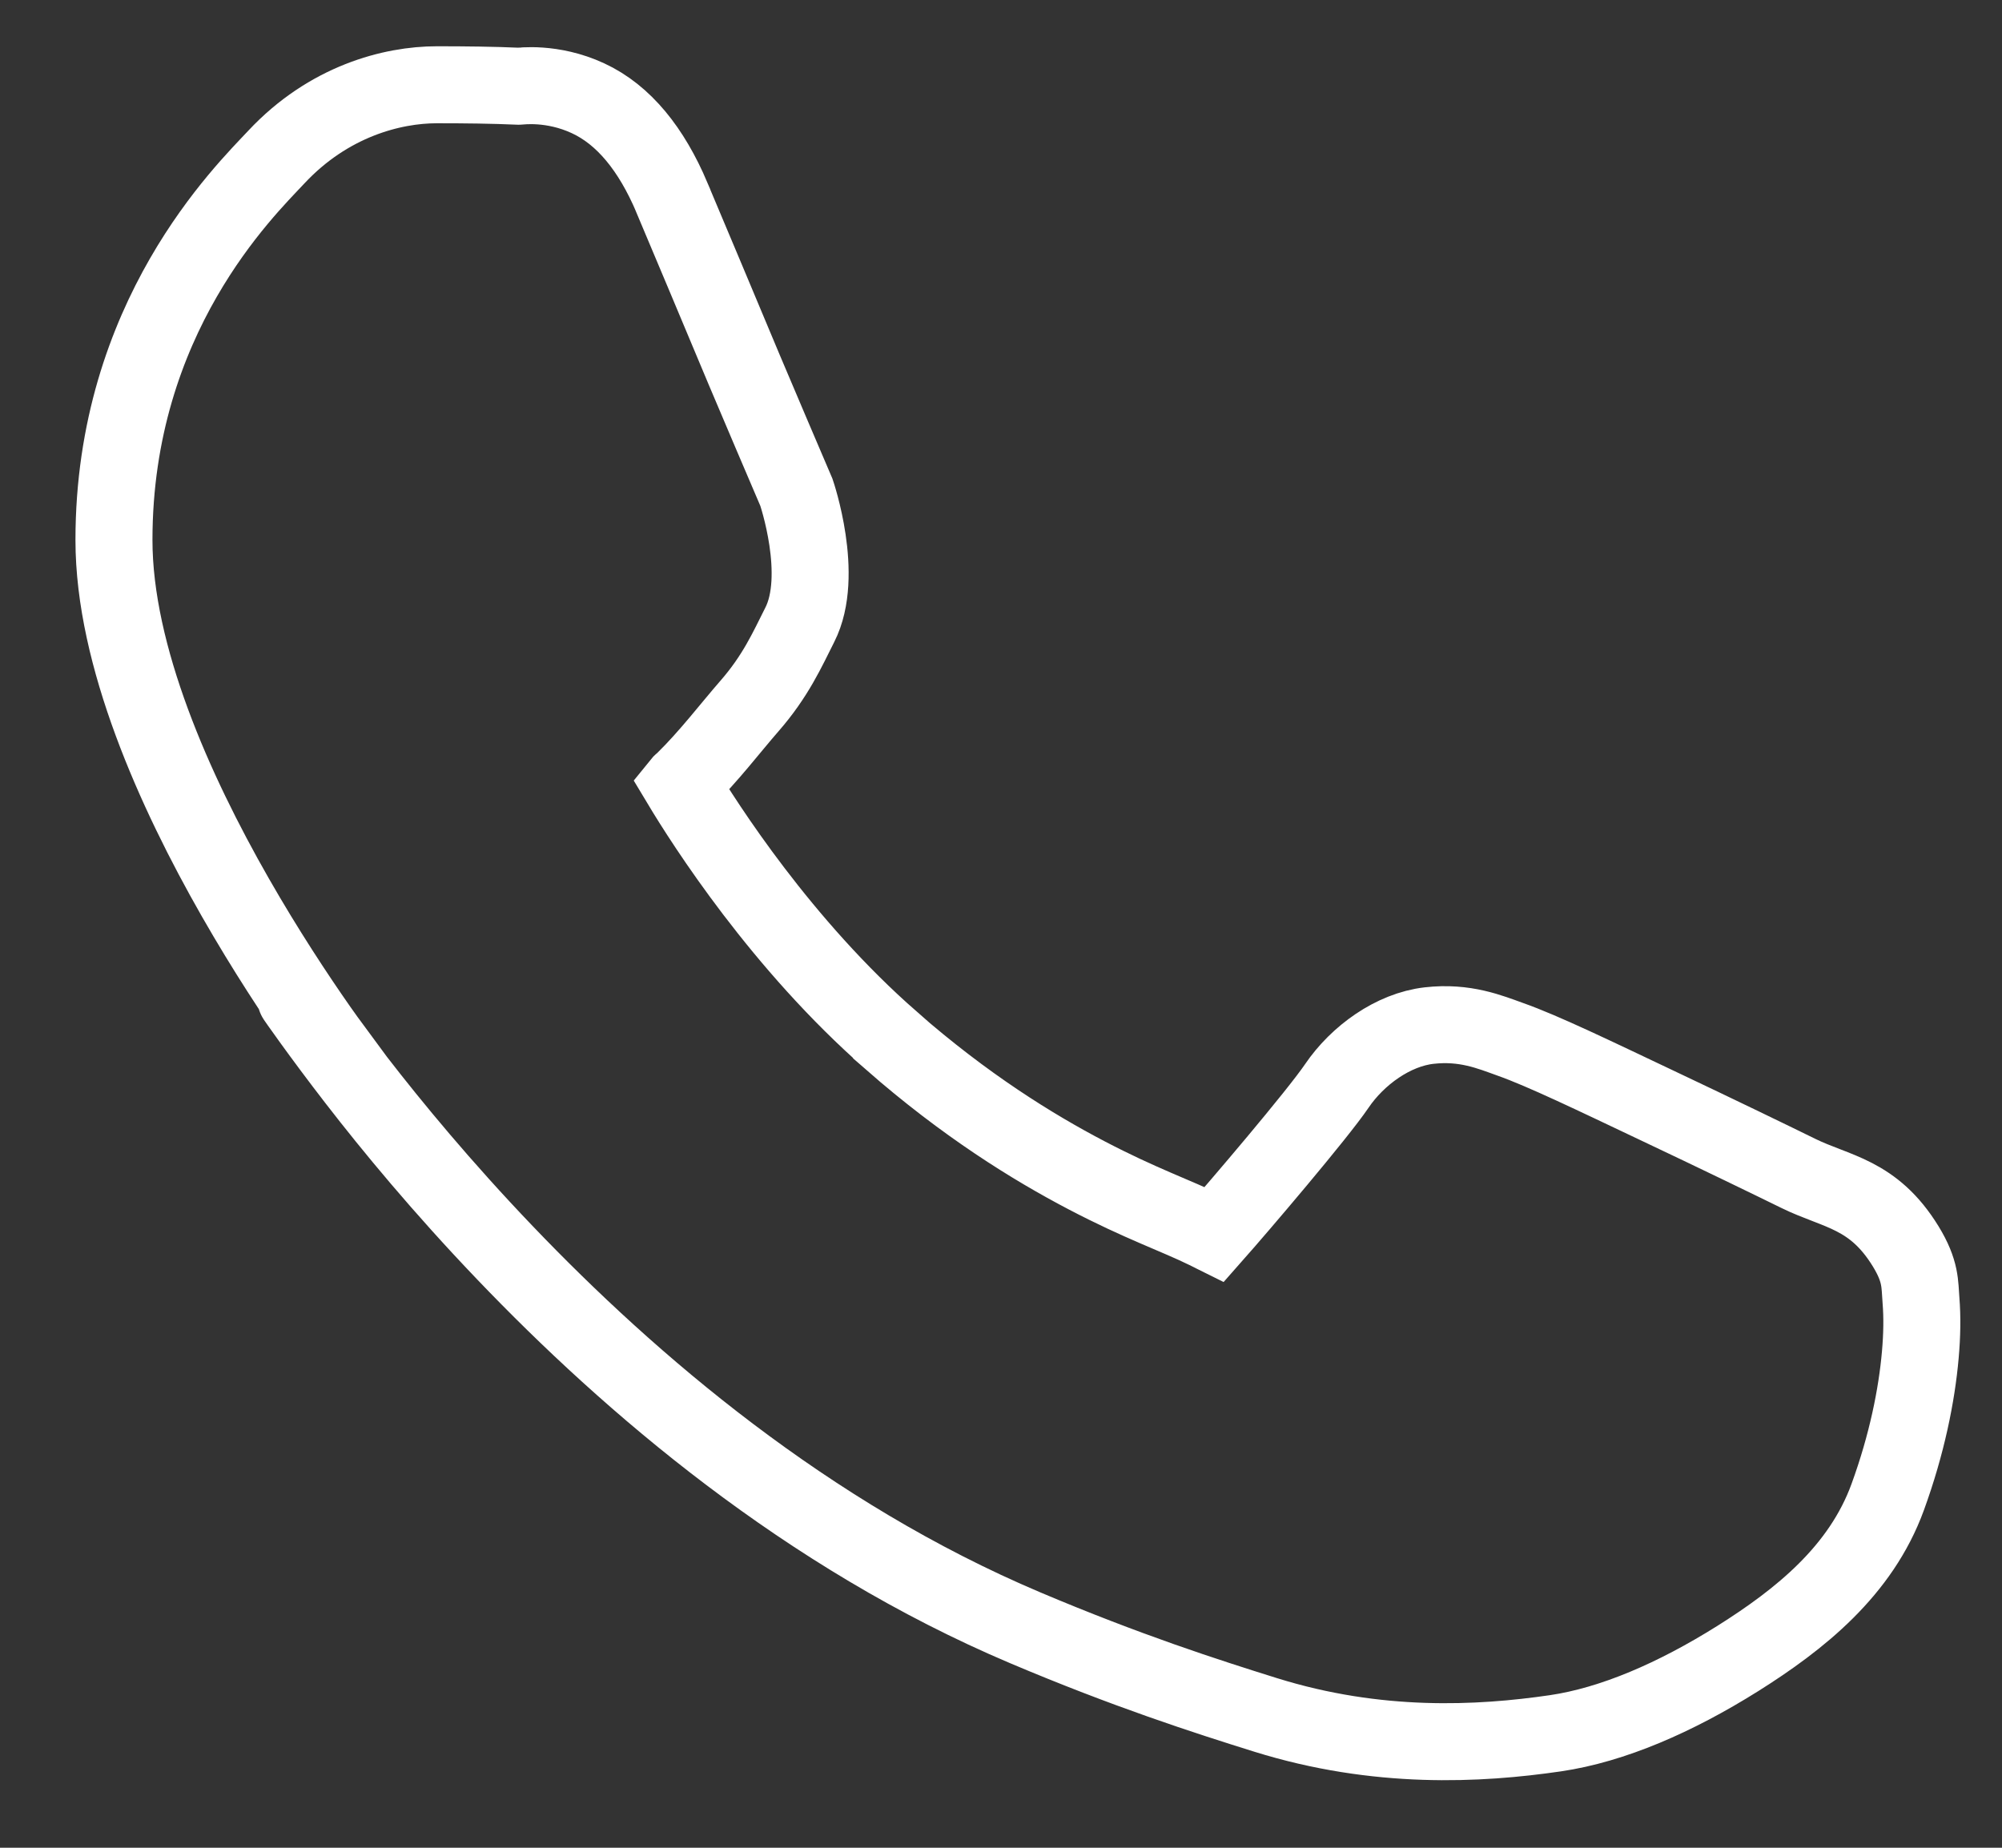 <?xml version="1.0" encoding="UTF-8"?> <svg xmlns="http://www.w3.org/2000/svg" width="26" height="24" viewBox="0 0 26 24" fill="none"><rect x="0" y="0" width="26" height="24" fill="#333333" stroke="none"/> <path d="M4.629 14.032C4.629 14.032 1.48 10.028 1.48 7.014C1.48 4.122 3.18 2.478 3.588 2.041C4.267 1.314 5.094 1.101 5.673 1.101C6.036 1.101 6.402 1.105 6.736 1.12H6.738C6.755 1.121 7.168 1.059 7.636 1.276C8.103 1.492 8.461 1.941 8.726 2.565V2.567C8.95 3.096 9.328 3.999 9.666 4.805C9.835 5.208 10.219 6.104 10.343 6.395C10.343 6.395 10.713 7.474 10.387 8.115C10.224 8.438 10.073 8.782 9.731 9.173C9.49 9.449 9.205 9.825 8.883 10.14L8.881 10.142C8.836 10.186 8.86 10.155 8.839 10.181C9.154 10.706 10.152 12.271 11.578 13.517V13.519C12.535 14.357 13.411 14.899 14.11 15.265C14.81 15.632 15.283 15.793 15.669 15.983C15.793 16.044 15.766 16.032 15.77 16.034C16.082 15.681 17.108 14.479 17.362 14.104C17.631 13.708 18.093 13.374 18.56 13.321C19.027 13.268 19.351 13.405 19.616 13.5C20.036 13.648 20.718 13.978 21.505 14.351C22.294 14.724 23.079 15.105 23.355 15.241C23.852 15.485 24.328 15.503 24.749 16.188C24.949 16.515 24.931 16.679 24.948 16.892C24.965 17.106 24.962 17.337 24.939 17.598C24.893 18.121 24.766 18.757 24.516 19.444C24.167 20.404 23.375 21.035 22.567 21.543C21.759 22.05 20.943 22.404 20.2 22.513C19.208 22.658 17.888 22.727 16.438 22.275C15.656 22.031 14.623 21.697 13.315 21.143C10.473 19.94 8.183 17.972 6.555 16.269C5.74 15.417 5.092 14.631 4.629 14.032ZM4.629 14.032L3.842 12.964V12.965C3.818 12.934 4.165 13.433 4.629 14.032Z" stroke="white"></path> </svg> 